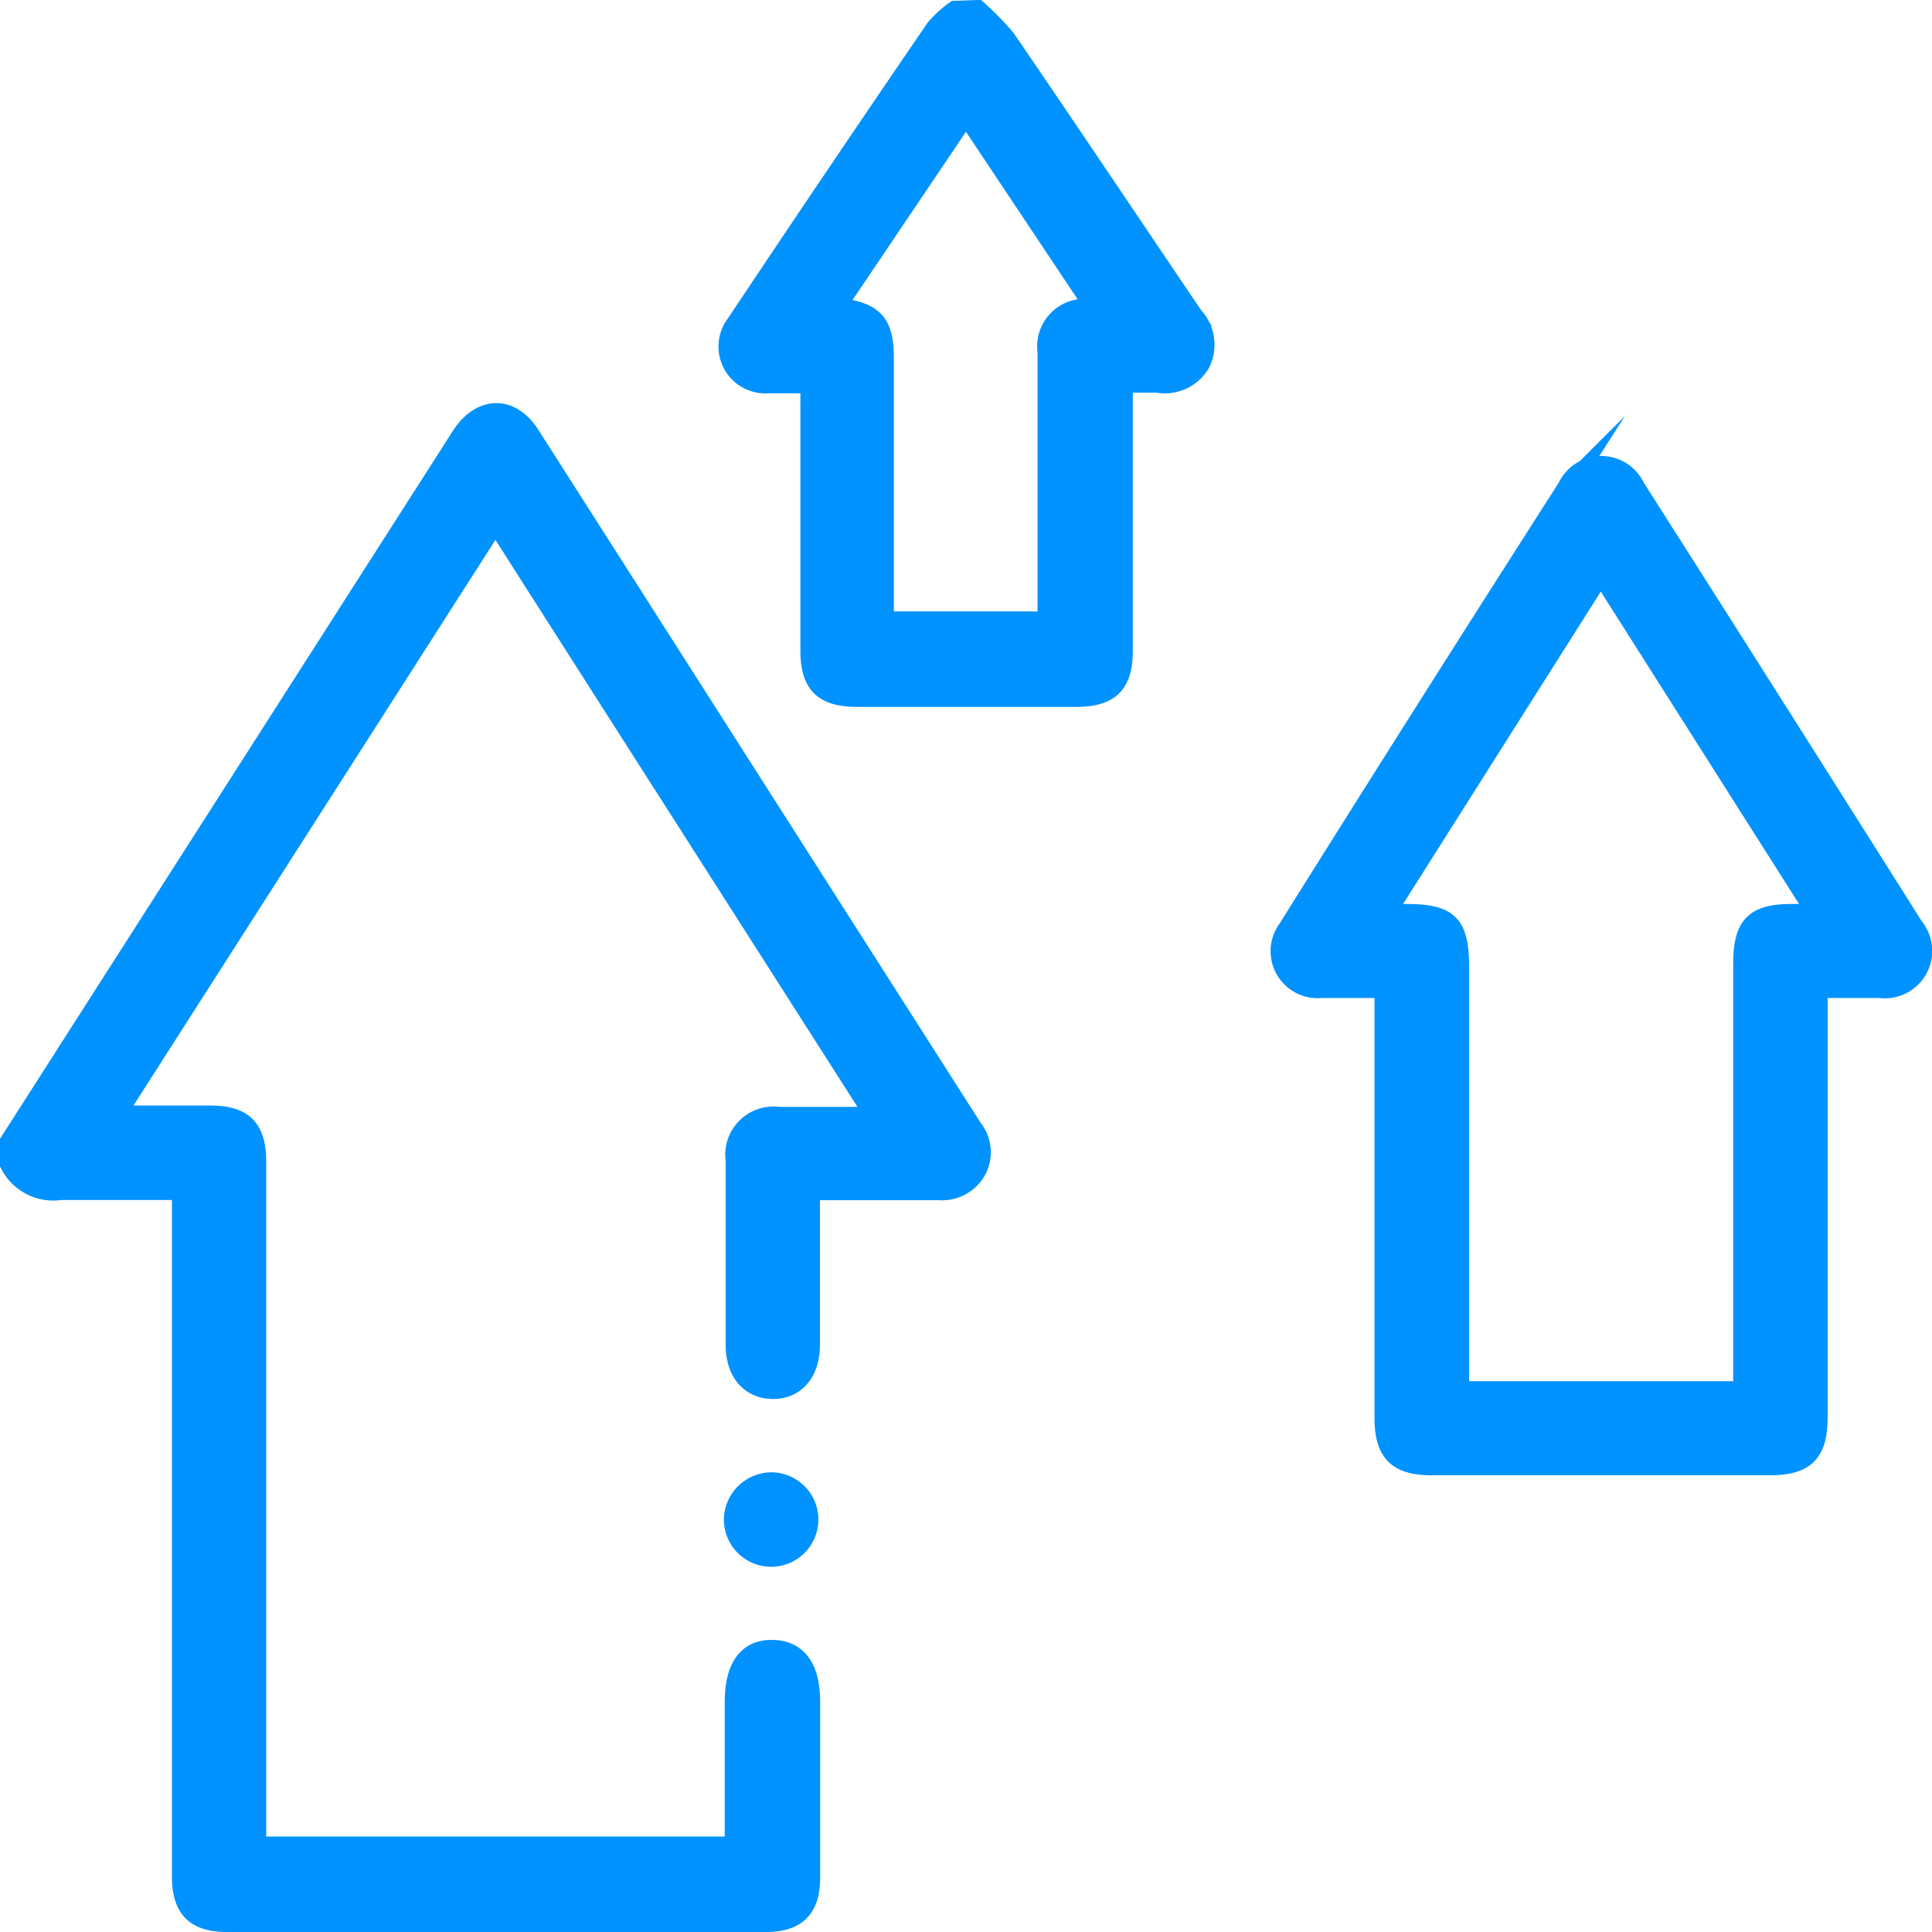 <svg xmlns="http://www.w3.org/2000/svg" viewBox="0 0 97.76 97.77"><defs><style>.cls-1{fill:#0092ff;stroke:#0092ff;stroke-miterlimit:10;}</style></defs><g id="Layer_2" data-name="Layer 2"><g id="Layer_1-2" data-name="Layer 1"><path class="cls-1" d="M.5,57.77,23,22.6l.35-.55c1-1.52,2.52-1.55,3.49,0L49.21,57.1a1.93,1.93,0,0,1,.19,2.13,2,2,0,0,1-1.9,1c-2.14,0-4.28,0-6.51,0,0,.35,0,.65,0,1,0,2.27,0,4.54,0,6.8,0,1.39-.72,2.25-1.86,2.26s-1.91-.85-1.91-2.21q0-4.68,0-9.35a1.94,1.94,0,0,1,2.19-2.22H44.3c-6.43-10.08-12.78-20-19.23-30.12L5.84,56.44h4.78c1.69,0,2.35.66,2.35,2.35q0,16.73,0,33.45v1.19h24.2V86.16c0-1.79.65-2.7,1.91-2.68S41,84.39,41,86.12q0,4.44,0,8.88c0,1.56-.69,2.26-2.24,2.26H11.49c-1.61,0-2.29-.69-2.29-2.31q0-16.74,0-33.46V60.22H7.13c-1.35,0-2.71,0-4.06,0A2.46,2.46,0,0,1,.5,58.9Z"/><path class="cls-1" d="M49.45.5A13.2,13.2,0,0,1,50.91,2c3.18,4.65,6.31,9.33,9.47,14a2.11,2.11,0,0,1,.36,2.37,2.08,2.08,0,0,1-2.17,1c-.54,0-1.07,0-1.75,0V32.9c0,1.73-.66,2.37-2.41,2.37h-11c-1.75,0-2.41-.64-2.41-2.38,0-4.12,0-8.24,0-12.37V19.4c-.76,0-1.45,0-2.13,0a1.87,1.87,0,0,1-1.63-3q5-7.5,10.09-14.94a5.44,5.44,0,0,1,1-.92ZM44.73,31.44H53V30.37q0-6.28,0-12.57a1.91,1.91,0,0,1,2-2.18l.4-.07L48.88,5.77l-6.6,9.79c1.93.2,2.44.76,2.45,2.54V31.44Z"/><path class="cls-1" d="M70.05,50c-1.13,0-2.16,0-3.19,0A1.88,1.88,0,0,1,65.17,47q7-11.18,14.14-22.33a1.89,1.89,0,0,1,3.43,0Q89.81,35.77,96.83,46.9A1.9,1.9,0,0,1,95.12,50c-1,0-2,0-3.14,0v1q0,10.35,0,20.69c0,1.82-.63,2.46-2.43,2.46H72.44c-1.73,0-2.39-.66-2.39-2.4V50ZM88.2,70.39v-1.1q0-10.25,0-20.49c0-2,.59-2.56,2.51-2.56h1.23L81,29,70.09,46.24h1c2.26,0,2.75.51,2.75,2.8V70.39Z"/><path class="cls-1" d="M39,75a1.89,1.89,0,1,1-1.87,1.85A1.92,1.92,0,0,1,39,75Z"/></g></g></svg>
